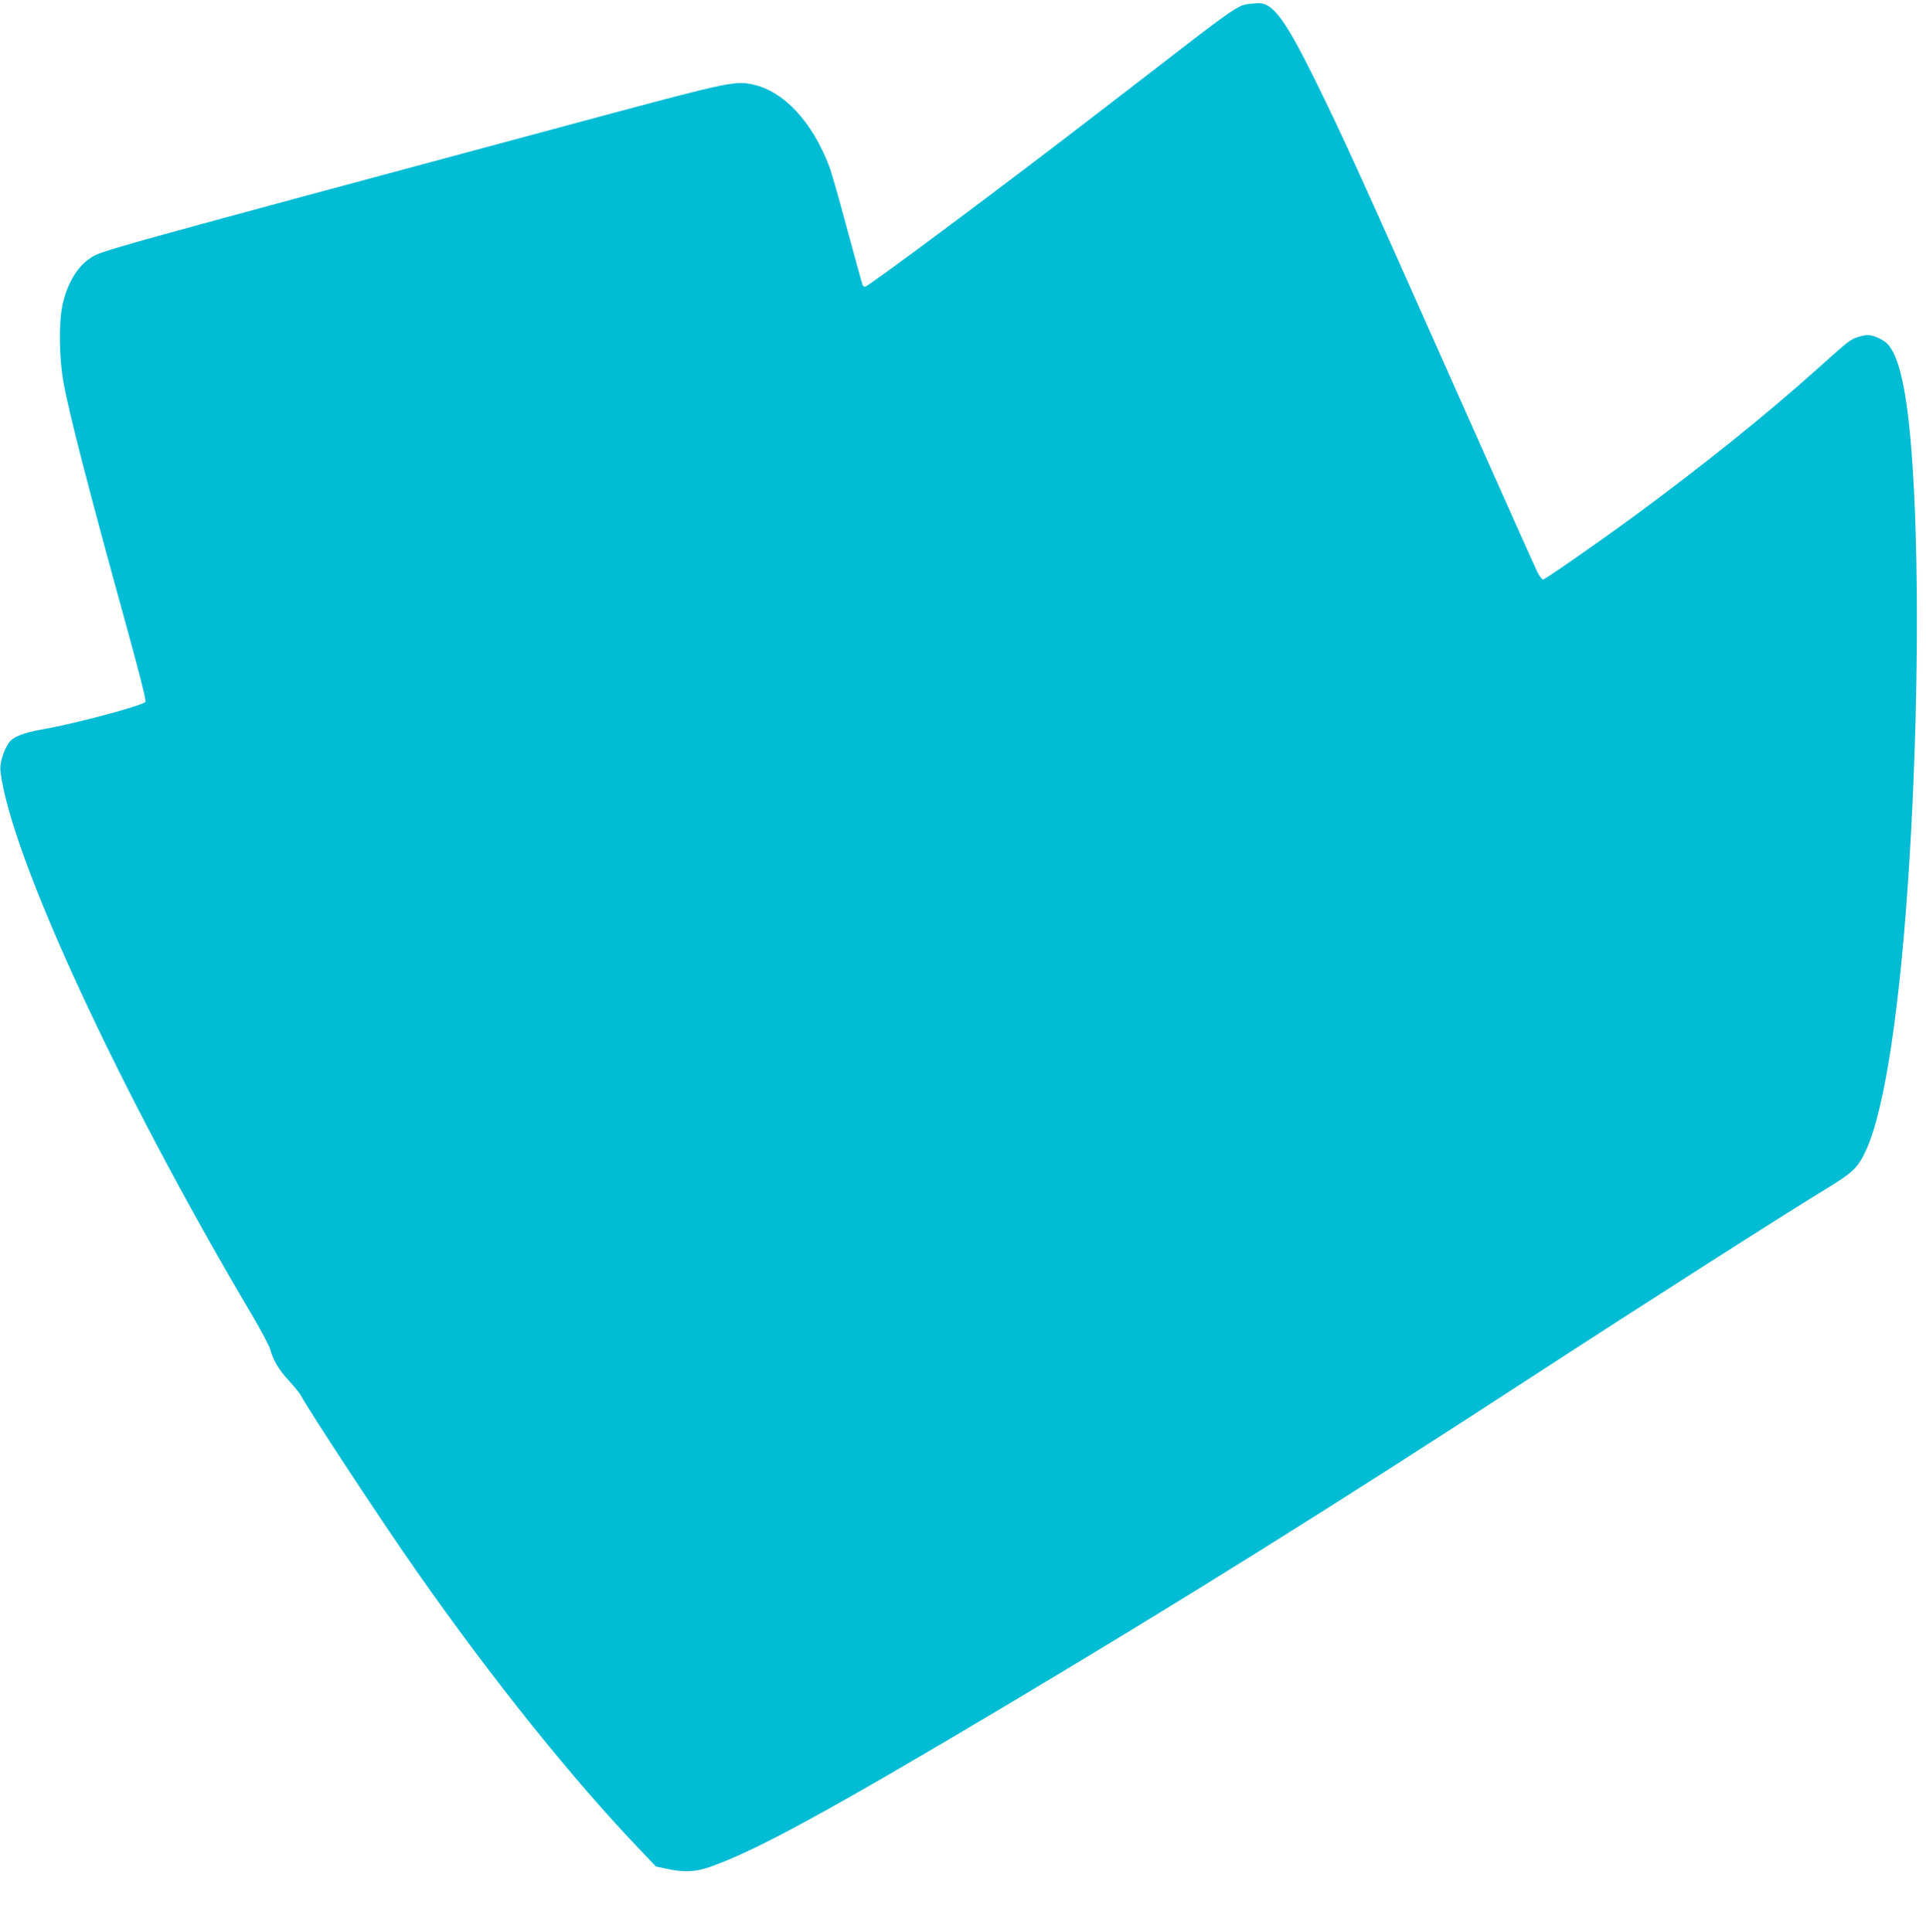 <?xml version="1.0" standalone="no"?>
<!DOCTYPE svg PUBLIC "-//W3C//DTD SVG 20010904//EN"
 "http://www.w3.org/TR/2001/REC-SVG-20010904/DTD/svg10.dtd">
<svg version="1.0" xmlns="http://www.w3.org/2000/svg"
 width="1276pt" height="1280pt" viewBox="0 0 1276 1280"
 preserveAspectRatio="xMidYMid meet">
<g transform="translate(0,1280) scale(0.1,-0.1)"
fill="#00bcd4" stroke="none">
<path d="M8255 12771 c-49 -8 -120 -56 -395 -268 -113 -87 -352 -272 -532
-410 -640 -495 -1576 -1193 -1597 -1193 -5 0 -12 4 -15 9 -3 5 -48 168 -101
364 -52 195 -106 385 -120 421 -112 297 -301 501 -506 546 -118 26 -160 17
-1039 -219 -3337 -898 -3278 -882 -3353 -932 -86 -57 -152 -168 -183 -309 -25
-115 -23 -342 5 -505 35 -200 161 -692 428 -1658 86 -315 123 -461 116 -468
-27 -27 -467 -144 -673 -180 -134 -23 -206 -51 -233 -93 -36 -54 -60 -137 -54
-186 67 -561 784 -2112 1662 -3595 62 -105 118 -211 125 -235 20 -74 55 -133
124 -208 35 -39 70 -81 77 -94 57 -108 539 -840 769 -1168 504 -720 1034
-1380 1485 -1851 l101 -106 75 -16 c113 -24 189 -20 285 14 303 107 786 370
1939 1057 1175 700 2160 1315 3500 2187 753 490 1692 1090 1963 1254 170 104
202 135 256 252 124 271 227 960 286 1914 61 993 66 2048 14 2715 -31 400 -81
626 -157 709 -29 31 -94 61 -134 61 -18 0 -52 -8 -75 -17 -46 -18 -54 -24
-269 -217 -335 -300 -756 -638 -1219 -978 -234 -171 -574 -407 -587 -408 -7 0
-23 21 -37 48 -13 26 -240 533 -504 1127 -687 1546 -785 1761 -977 2150 -191
386 -274 497 -369 494 -23 -1 -59 -4 -81 -8z"/>
</g>
</svg>
